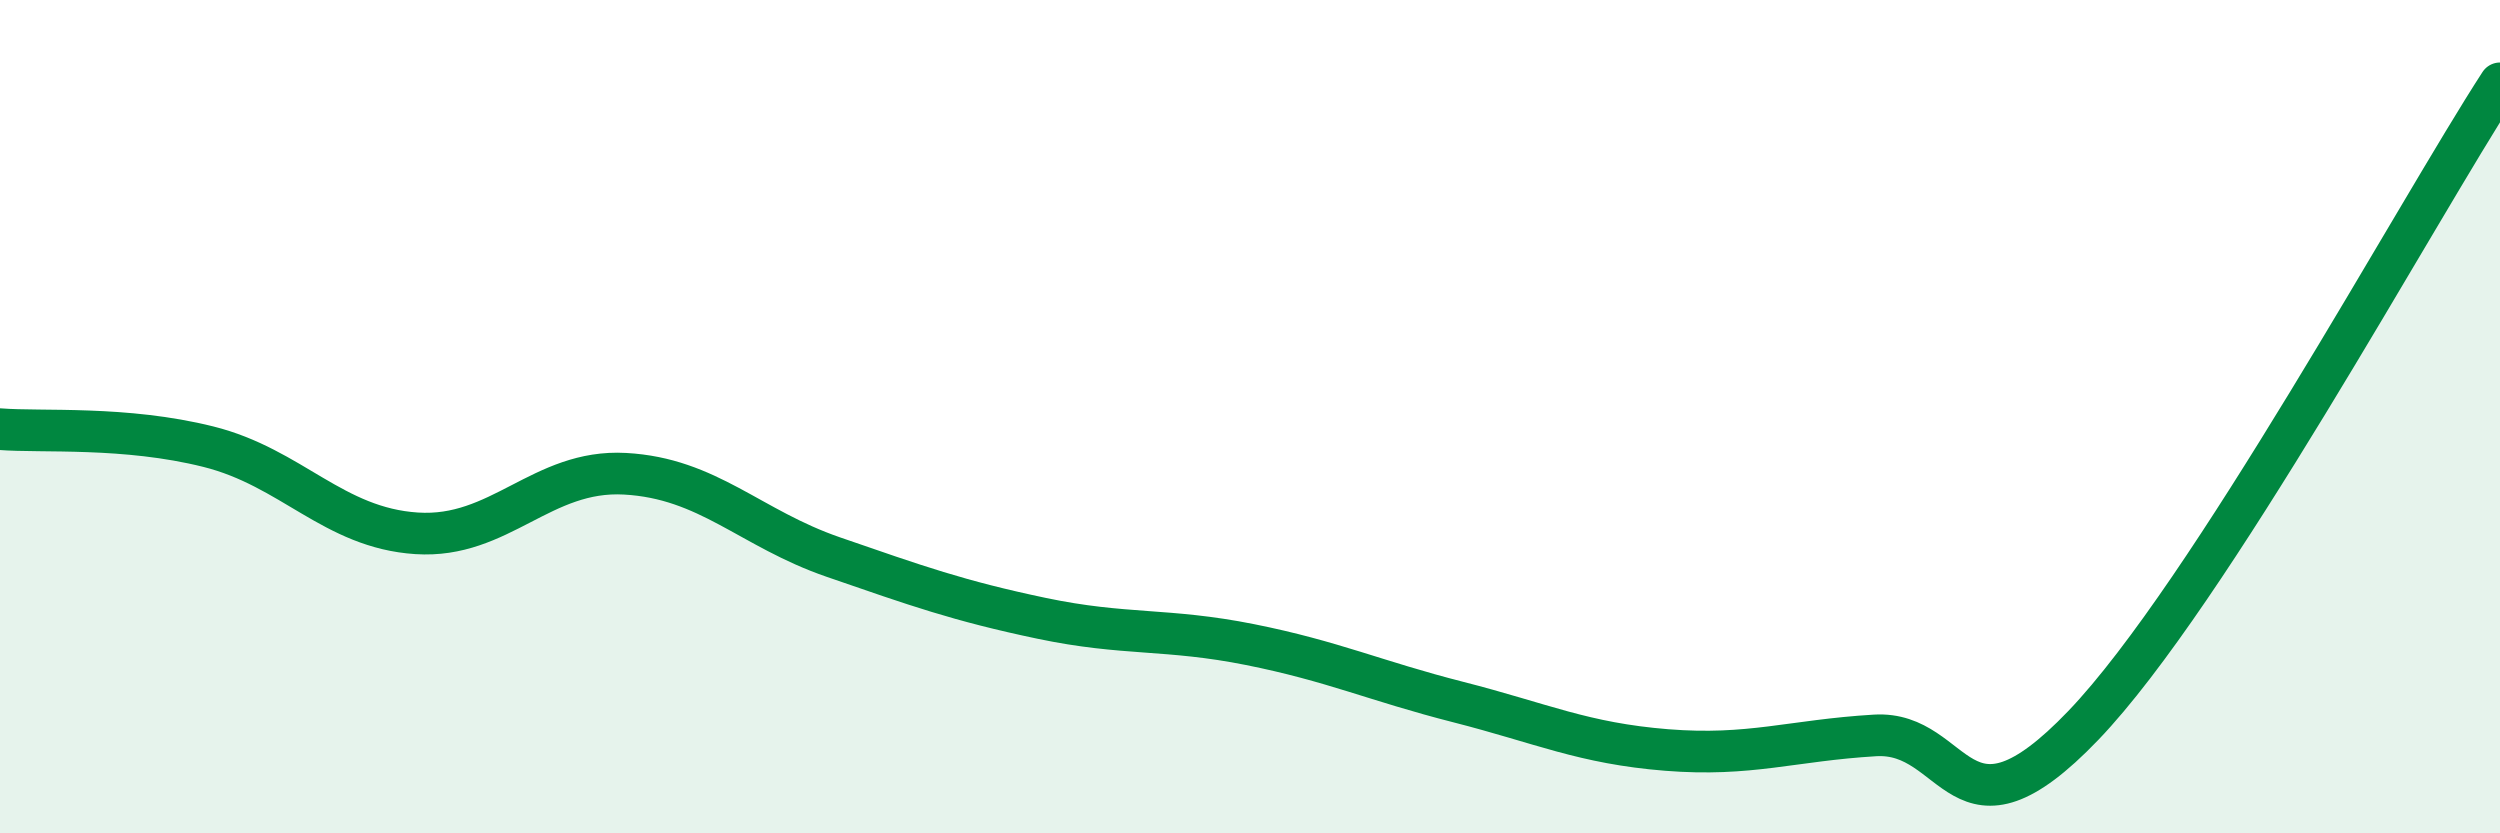 
    <svg width="60" height="20" viewBox="0 0 60 20" xmlns="http://www.w3.org/2000/svg">
      <path
        d="M 0,10.3 C 1,10.38 3,10.22 5,10.72 C 7,11.22 8,12.67 10,12.8 C 12,12.93 13,11.26 15,11.37 C 17,11.48 18,12.68 20,13.37 C 22,14.06 23,14.42 25,14.84 C 27,15.26 28,15.07 30,15.47 C 32,15.87 33,16.34 35,16.85 C 37,17.36 38,17.84 40,18 C 42,18.16 43,17.77 45,17.65 C 47,17.53 47,20.54 50,17.41 C 53,14.28 58,5.08 60,2L60 20L0 20Z"
        fill="#008740"
        opacity="0.1"
        stroke-linecap="round"
        stroke-linejoin="round"
      />
      <path
        d="M 0,10.3 C 1,10.38 3,10.22 5,10.72 C 7,11.22 8,12.67 10,12.8 C 12,12.93 13,11.26 15,11.37 C 17,11.48 18,12.68 20,13.37 C 22,14.06 23,14.42 25,14.84 C 27,15.26 28,15.07 30,15.47 C 32,15.87 33,16.34 35,16.85 C 37,17.36 38,17.84 40,18 C 42,18.16 43,17.77 45,17.65 C 47,17.53 47,20.54 50,17.41 C 53,14.28 58,5.08 60,2"
        stroke="#008740"
        stroke-width="1"
        fill="none"
        stroke-linecap="round"
        stroke-linejoin="round"
      />
    </svg>
  
